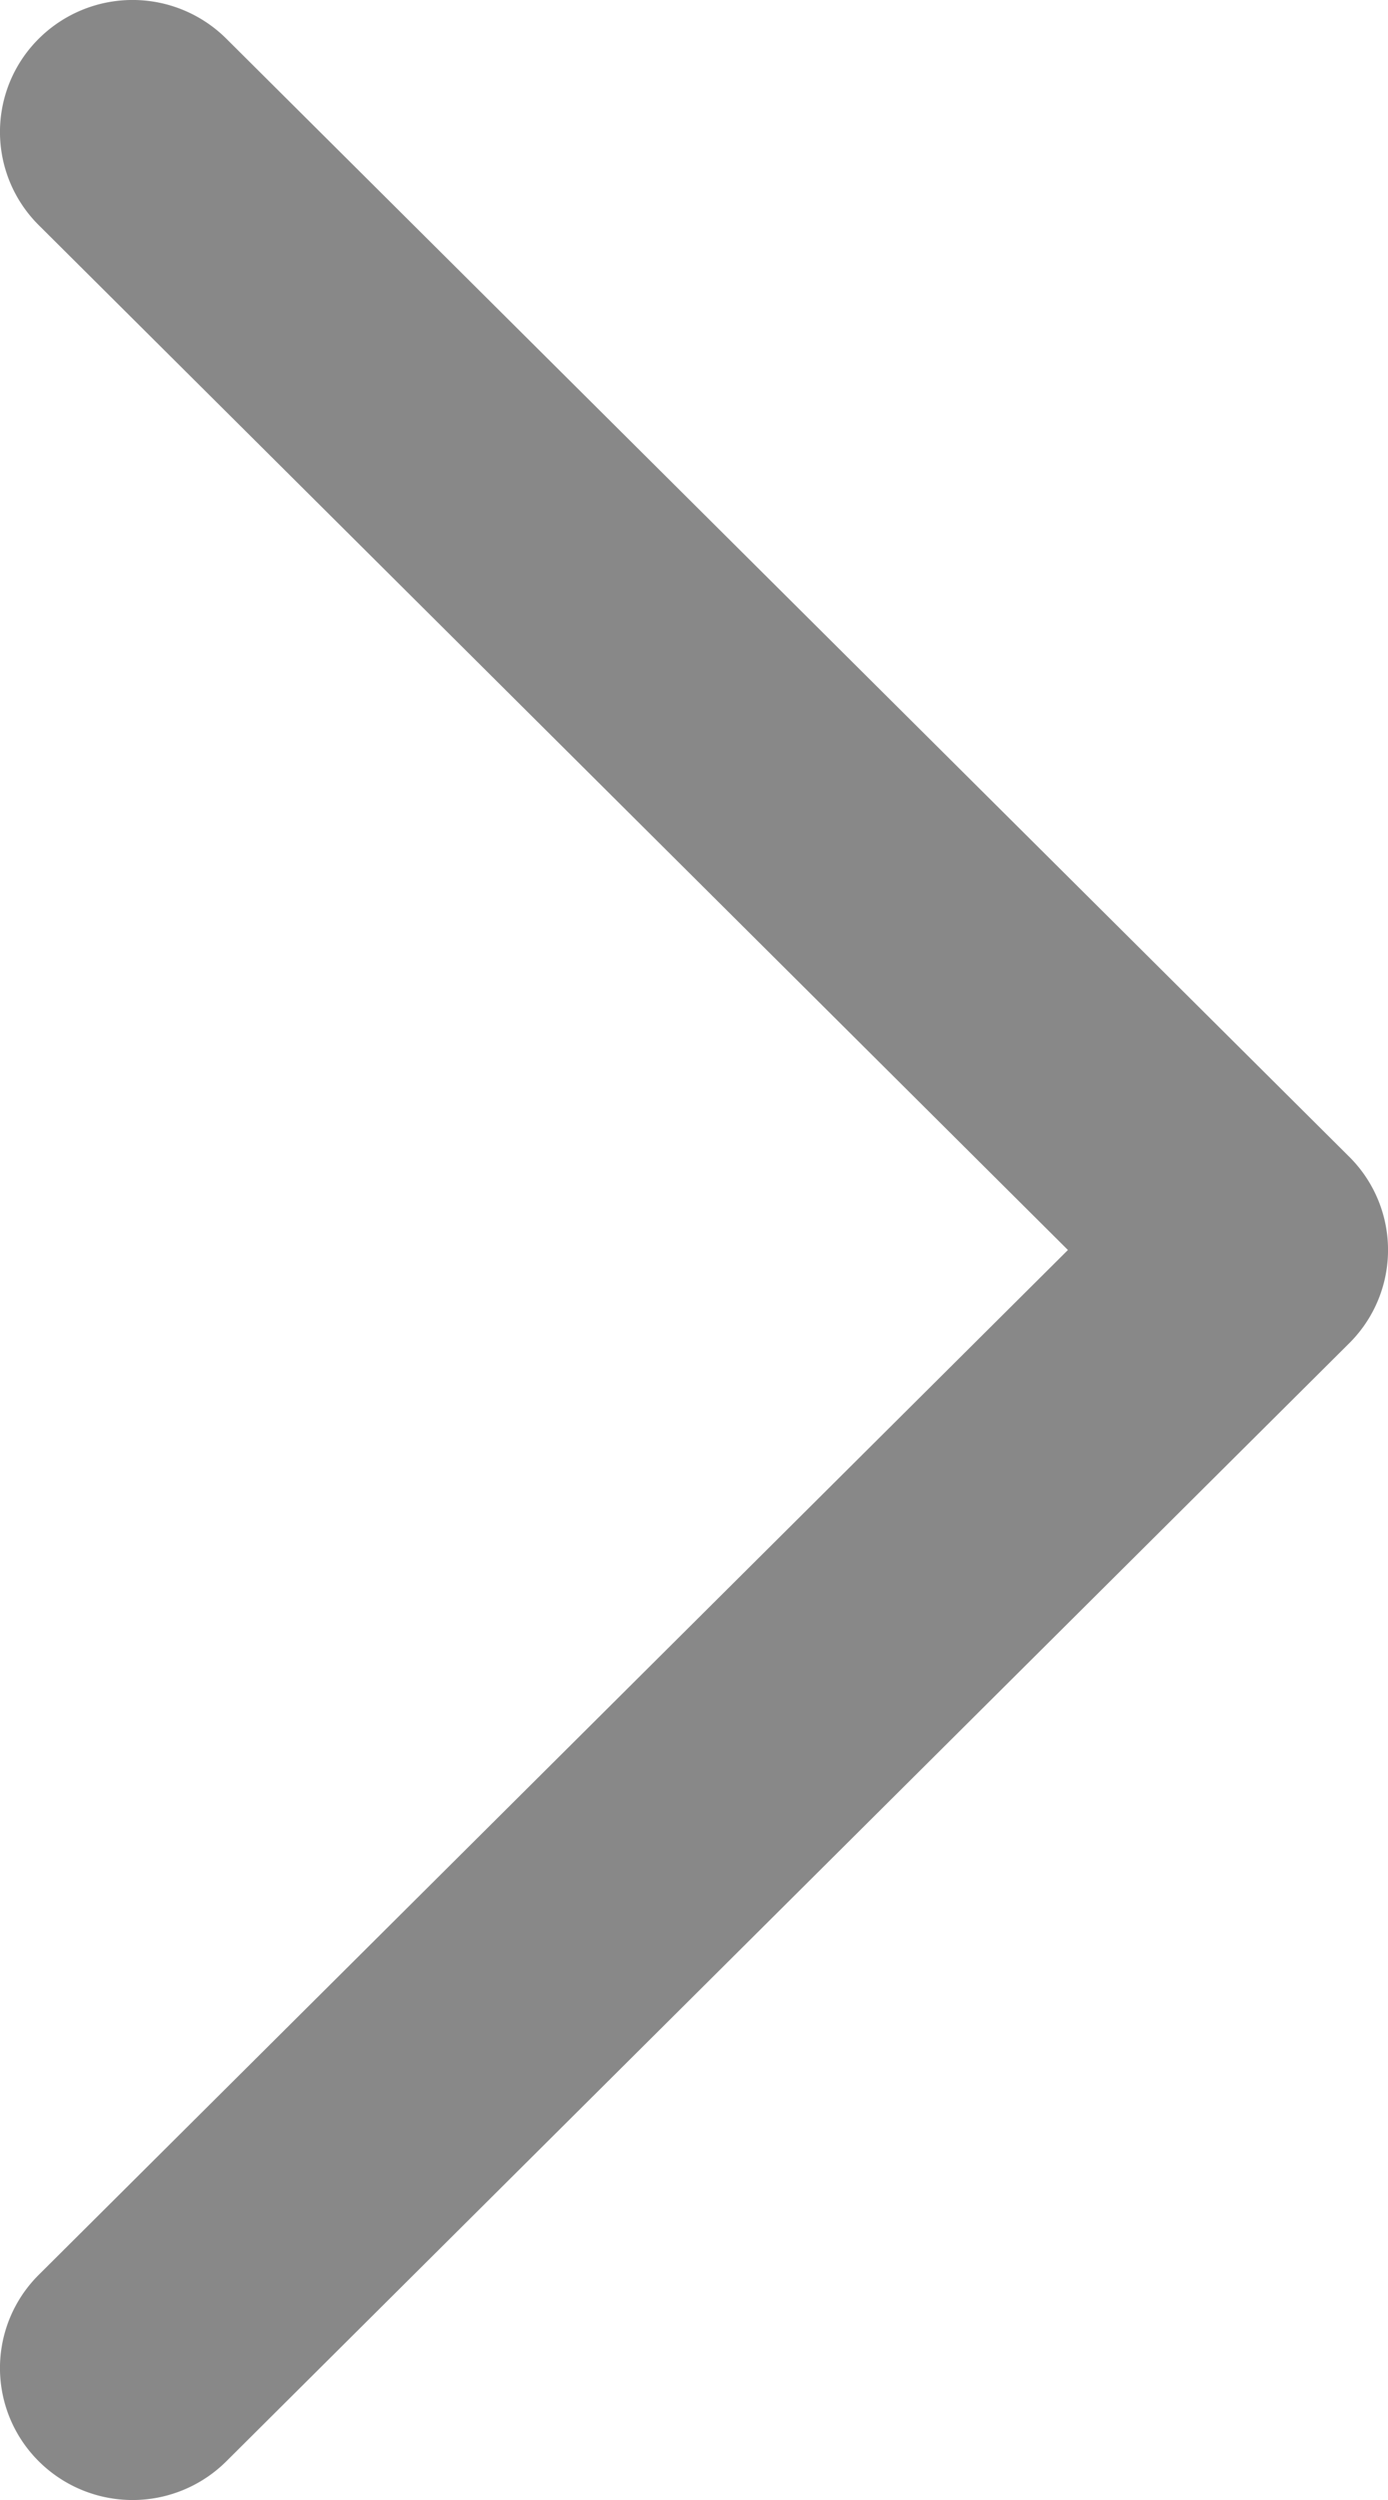 <svg xmlns="http://www.w3.org/2000/svg" width="5" height="9" viewBox="0 0 5 9">
  <path id="Arrow" d="M3.847,4.5.14.811a.473.473,0,0,1,0-.672.479.479,0,0,1,.675,0L4.86,4.164a.473.473,0,0,1,0,.672L.815,8.861a.479.479,0,0,1-.675,0,.473.473,0,0,1,0-.672Z" fill="#888"/>
</svg>
